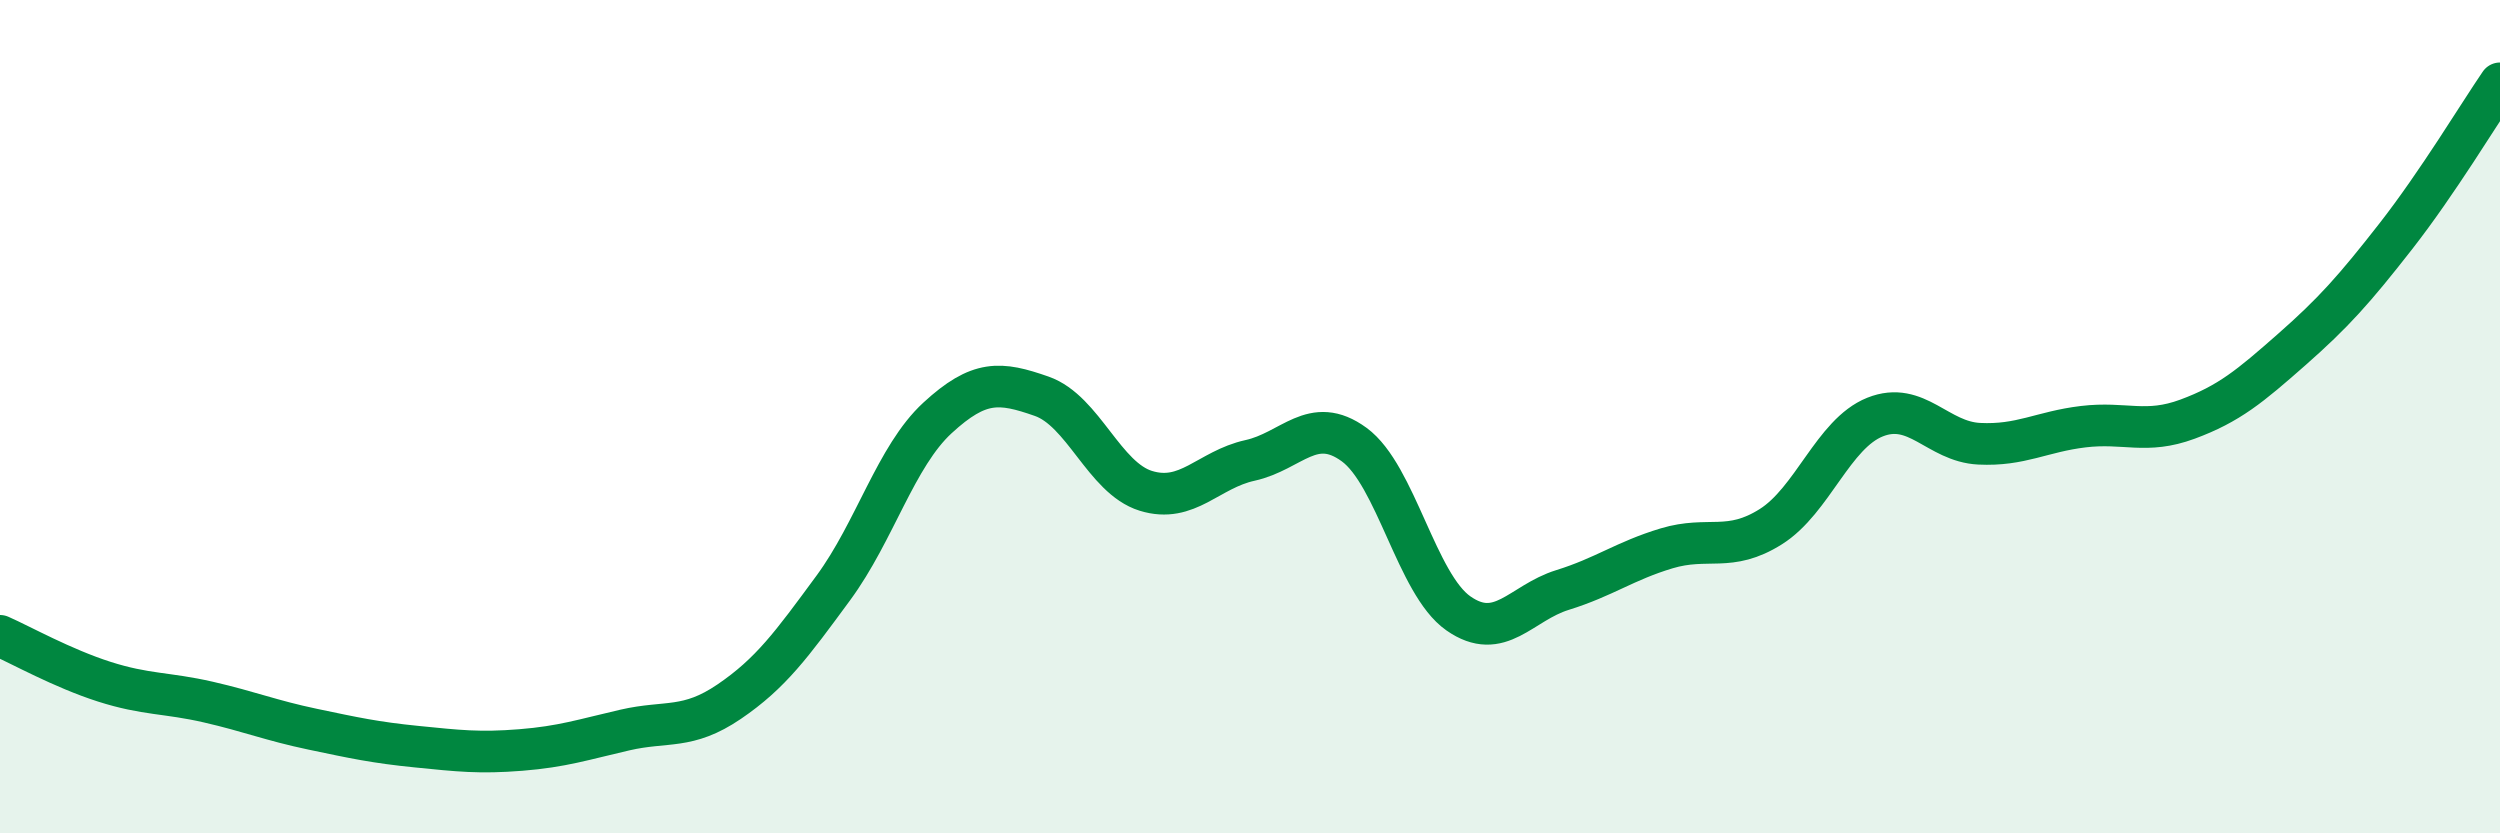 
    <svg width="60" height="20" viewBox="0 0 60 20" xmlns="http://www.w3.org/2000/svg">
      <path
        d="M 0,15.26 C 0.5,15.48 1.5,16.04 2.5,16.36 C 3.5,16.68 4,16.62 5,16.85 C 6,17.08 6.5,17.29 7.5,17.5 C 8.5,17.71 9,17.82 10,17.92 C 11,18.02 11.5,18.08 12.5,18 C 13.5,17.92 14,17.75 15,17.52 C 16,17.29 16.5,17.52 17.5,16.84 C 18.5,16.16 19,15.47 20,14.11 C 21,12.75 21.5,10.95 22.5,10.03 C 23.5,9.11 24,9.16 25,9.51 C 26,9.86 26.5,11.47 27.5,11.78 C 28.5,12.09 29,11.27 30,11.05 C 31,10.83 31.5,9.94 32.5,10.67 C 33.5,11.4 34,14.02 35,14.72 C 36,15.42 36.5,14.47 37.5,14.16 C 38.5,13.85 39,13.46 40,13.16 C 41,12.86 41.5,13.27 42.5,12.64 C 43.5,12.01 44,10.41 45,10.01 C 46,9.61 46.5,10.6 47.5,10.65 C 48.5,10.7 49,10.36 50,10.24 C 51,10.12 51.5,10.43 52.5,10.06 C 53.5,9.69 54,9.27 55,8.39 C 56,7.51 56.5,6.95 57.5,5.67 C 58.5,4.39 59.5,2.73 60,2L60 20L0 20Z"
        fill="#008740"
        opacity="0.1"
        stroke-linecap="round"
        stroke-linejoin="round"
      />
      <path
        d="M 0,15.26 C 0.5,15.48 1.5,16.04 2.5,16.36 C 3.5,16.68 4,16.62 5,16.85 C 6,17.08 6.5,17.29 7.5,17.5 C 8.5,17.71 9,17.82 10,17.92 C 11,18.02 11.5,18.08 12.5,18 C 13.5,17.92 14,17.75 15,17.52 C 16,17.29 16.5,17.52 17.5,16.84 C 18.5,16.16 19,15.47 20,14.11 C 21,12.75 21.5,10.95 22.5,10.03 C 23.5,9.11 24,9.16 25,9.51 C 26,9.86 26.5,11.47 27.5,11.78 C 28.5,12.09 29,11.27 30,11.05 C 31,10.83 31.5,9.94 32.5,10.67 C 33.5,11.4 34,14.02 35,14.72 C 36,15.42 36.5,14.47 37.5,14.16 C 38.5,13.85 39,13.46 40,13.16 C 41,12.86 41.5,13.27 42.5,12.64 C 43.5,12.01 44,10.41 45,10.01 C 46,9.61 46.5,10.6 47.5,10.65 C 48.5,10.7 49,10.36 50,10.24 C 51,10.12 51.5,10.43 52.5,10.06 C 53.5,9.69 54,9.27 55,8.39 C 56,7.51 56.5,6.95 57.5,5.67 C 58.5,4.39 59.5,2.73 60,2"
        stroke="#008740"
        stroke-width="1"
        fill="none"
        stroke-linecap="round"
        stroke-linejoin="round"
      />
    </svg>
  